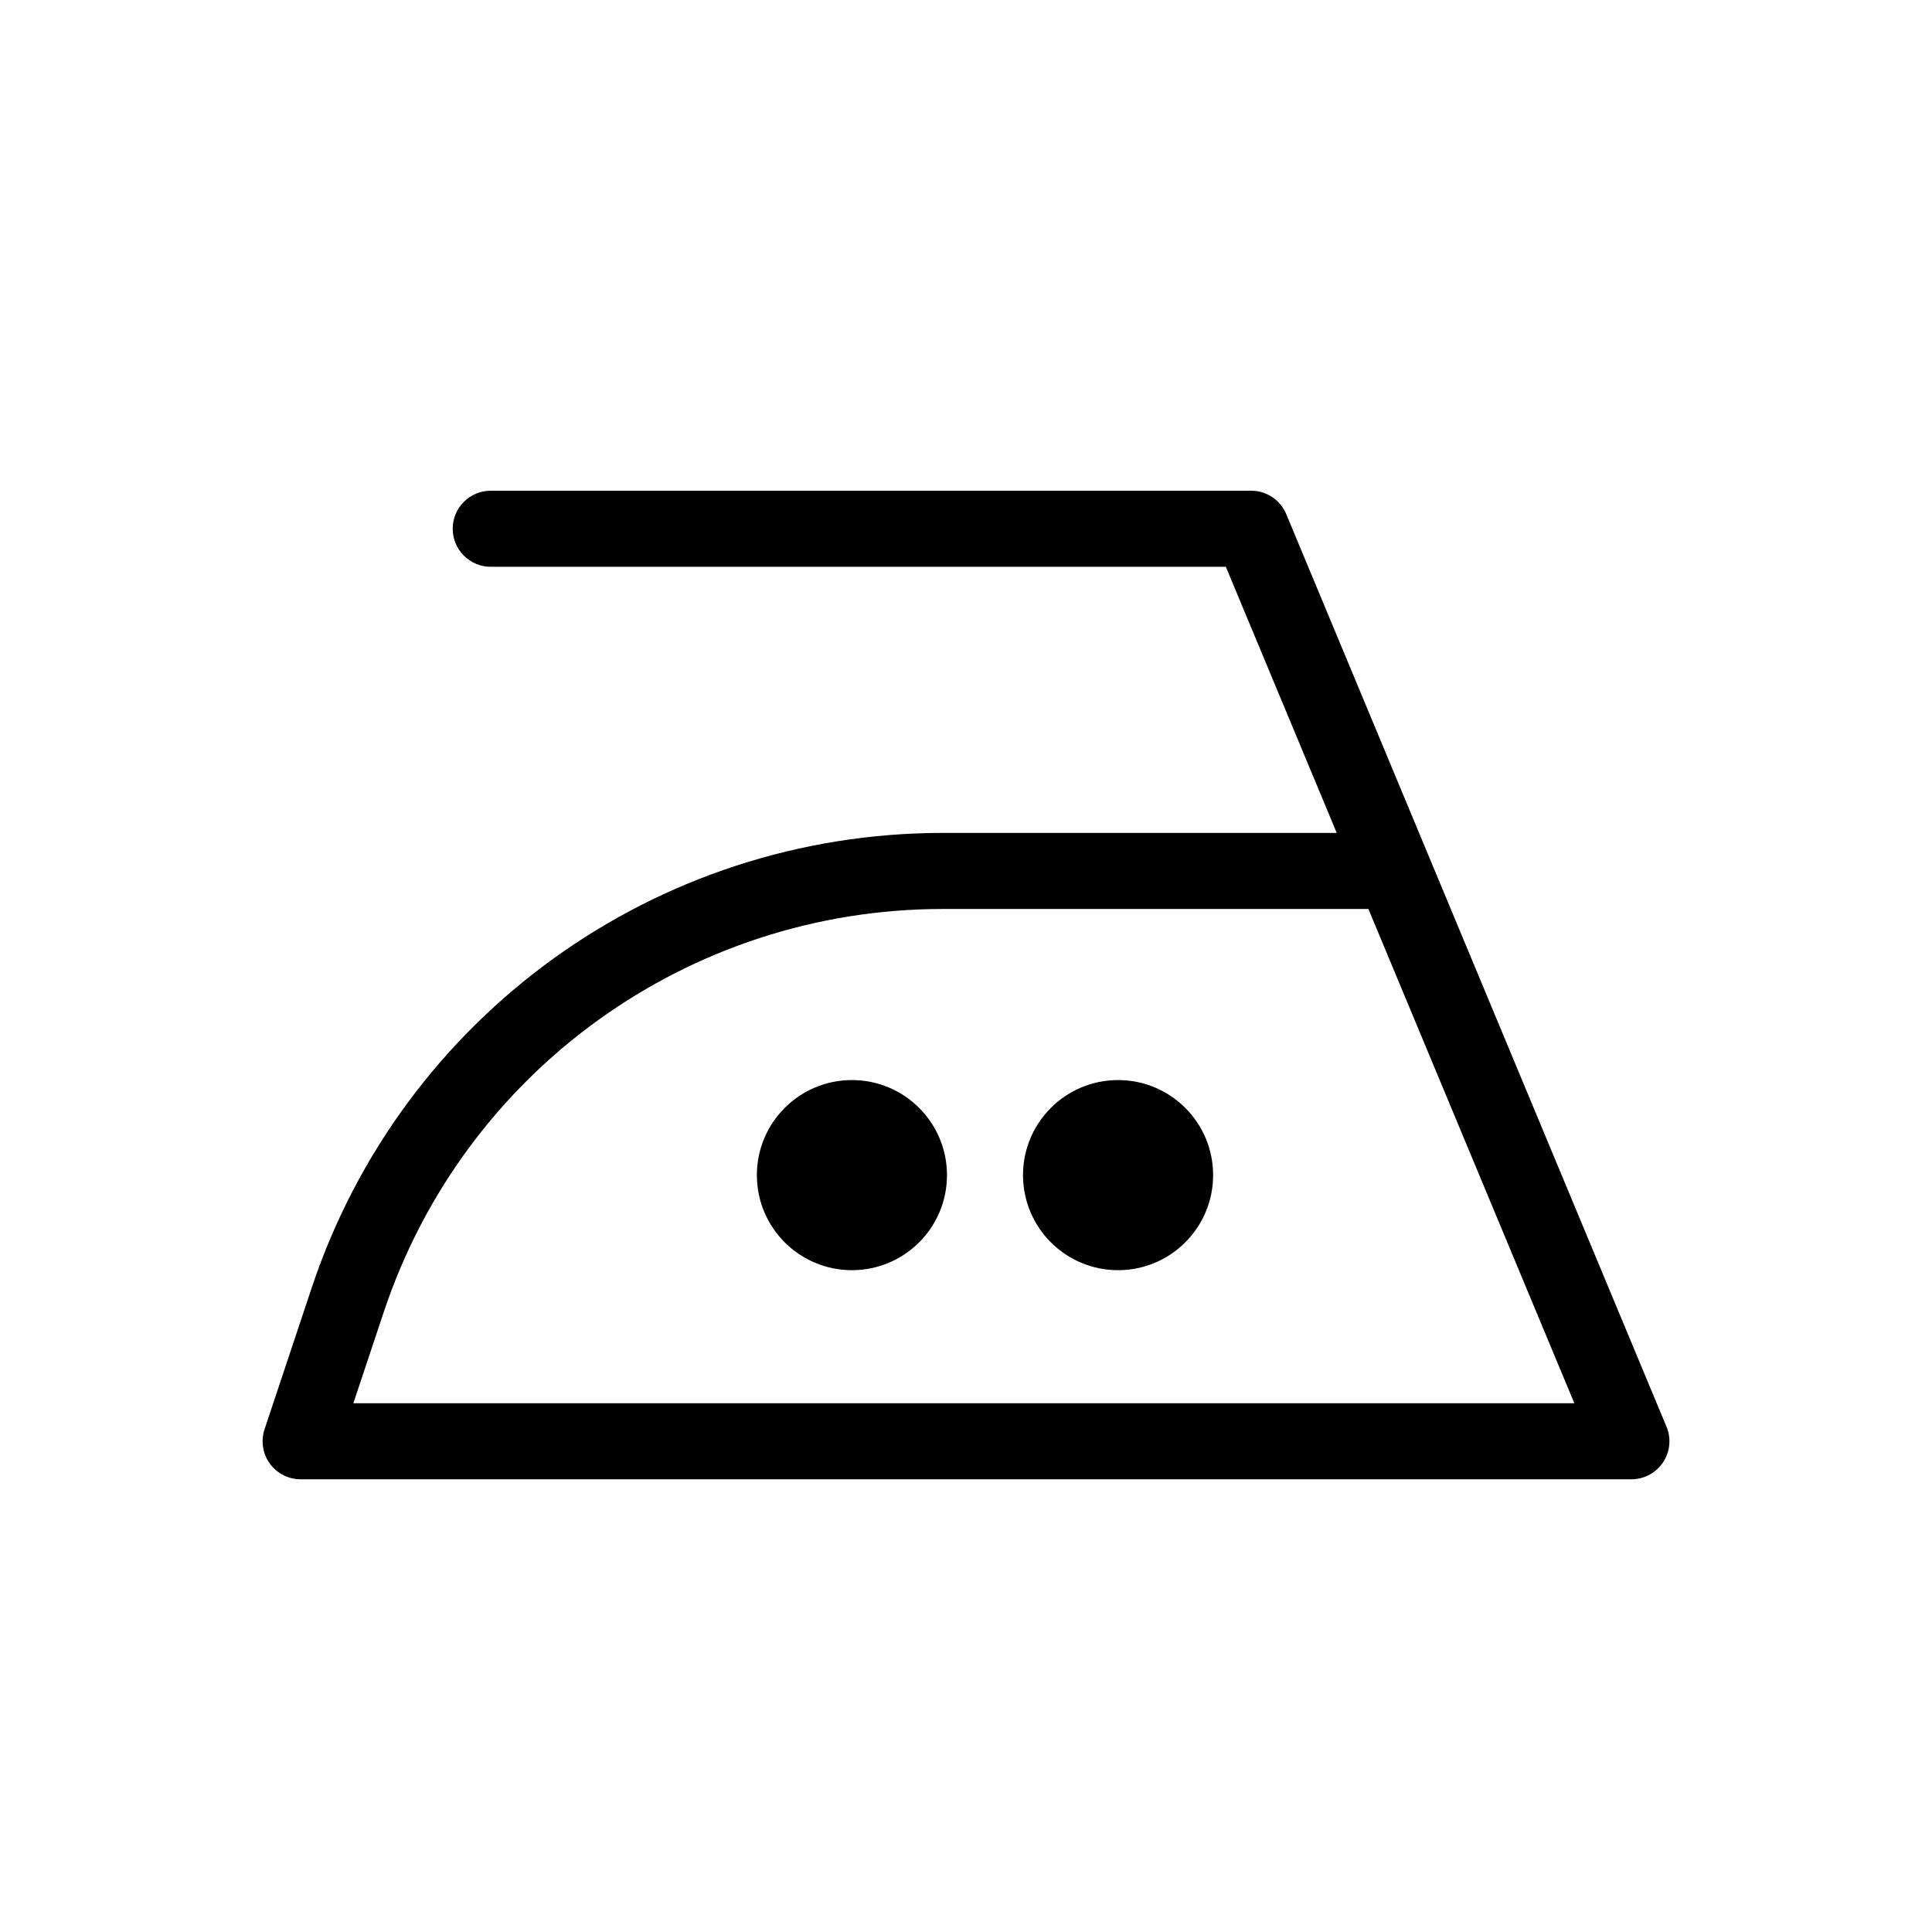 <?xml version="1.0" encoding="UTF-8"?>
<!-- Uploaded to: ICON Repo, www.svgrepo.com, Generator: ICON Repo Mixer Tools -->
<svg fill="#000000" width="800px" height="800px" version="1.1" viewBox="144 144 512 512" xmlns="http://www.w3.org/2000/svg">
 <g>
  <path d="m585.63 522.08-100.76-241.83c-1.566-3.762-5.231-6.203-9.301-6.203h-201.52c-5.562 0-10.078 4.516-10.078 10.078s4.516 10.078 10.078 10.078h194.81l29.387 70.527h-104.36c-76.016 0-143.24 48.457-167.29 120.57l-12.488 37.465c-1.023 3.074-0.508 6.449 1.387 9.078 1.891 2.625 4.934 4.184 8.172 4.184h352.67c3.371 0 6.516-1.684 8.383-4.488 1.871-2.801 2.219-6.356 0.918-9.461zm-347.99-6.203 8.07-24.199c21.297-63.871 80.836-106.79 148.17-106.79h112.76l54.578 130.99z"/>
  <path d="m394.96 455.42c0 13.91-11.277 25.191-25.191 25.191-13.91 0-25.191-11.281-25.191-25.191 0-13.914 11.281-25.191 25.191-25.191 13.914 0 25.191 11.277 25.191 25.191"/>
  <path d="m465.49 455.42c0 13.91-11.277 25.191-25.188 25.191-13.914 0-25.191-11.281-25.191-25.191 0-13.914 11.277-25.191 25.191-25.191 13.91 0 25.188 11.277 25.188 25.191"/>
 </g>
</svg>